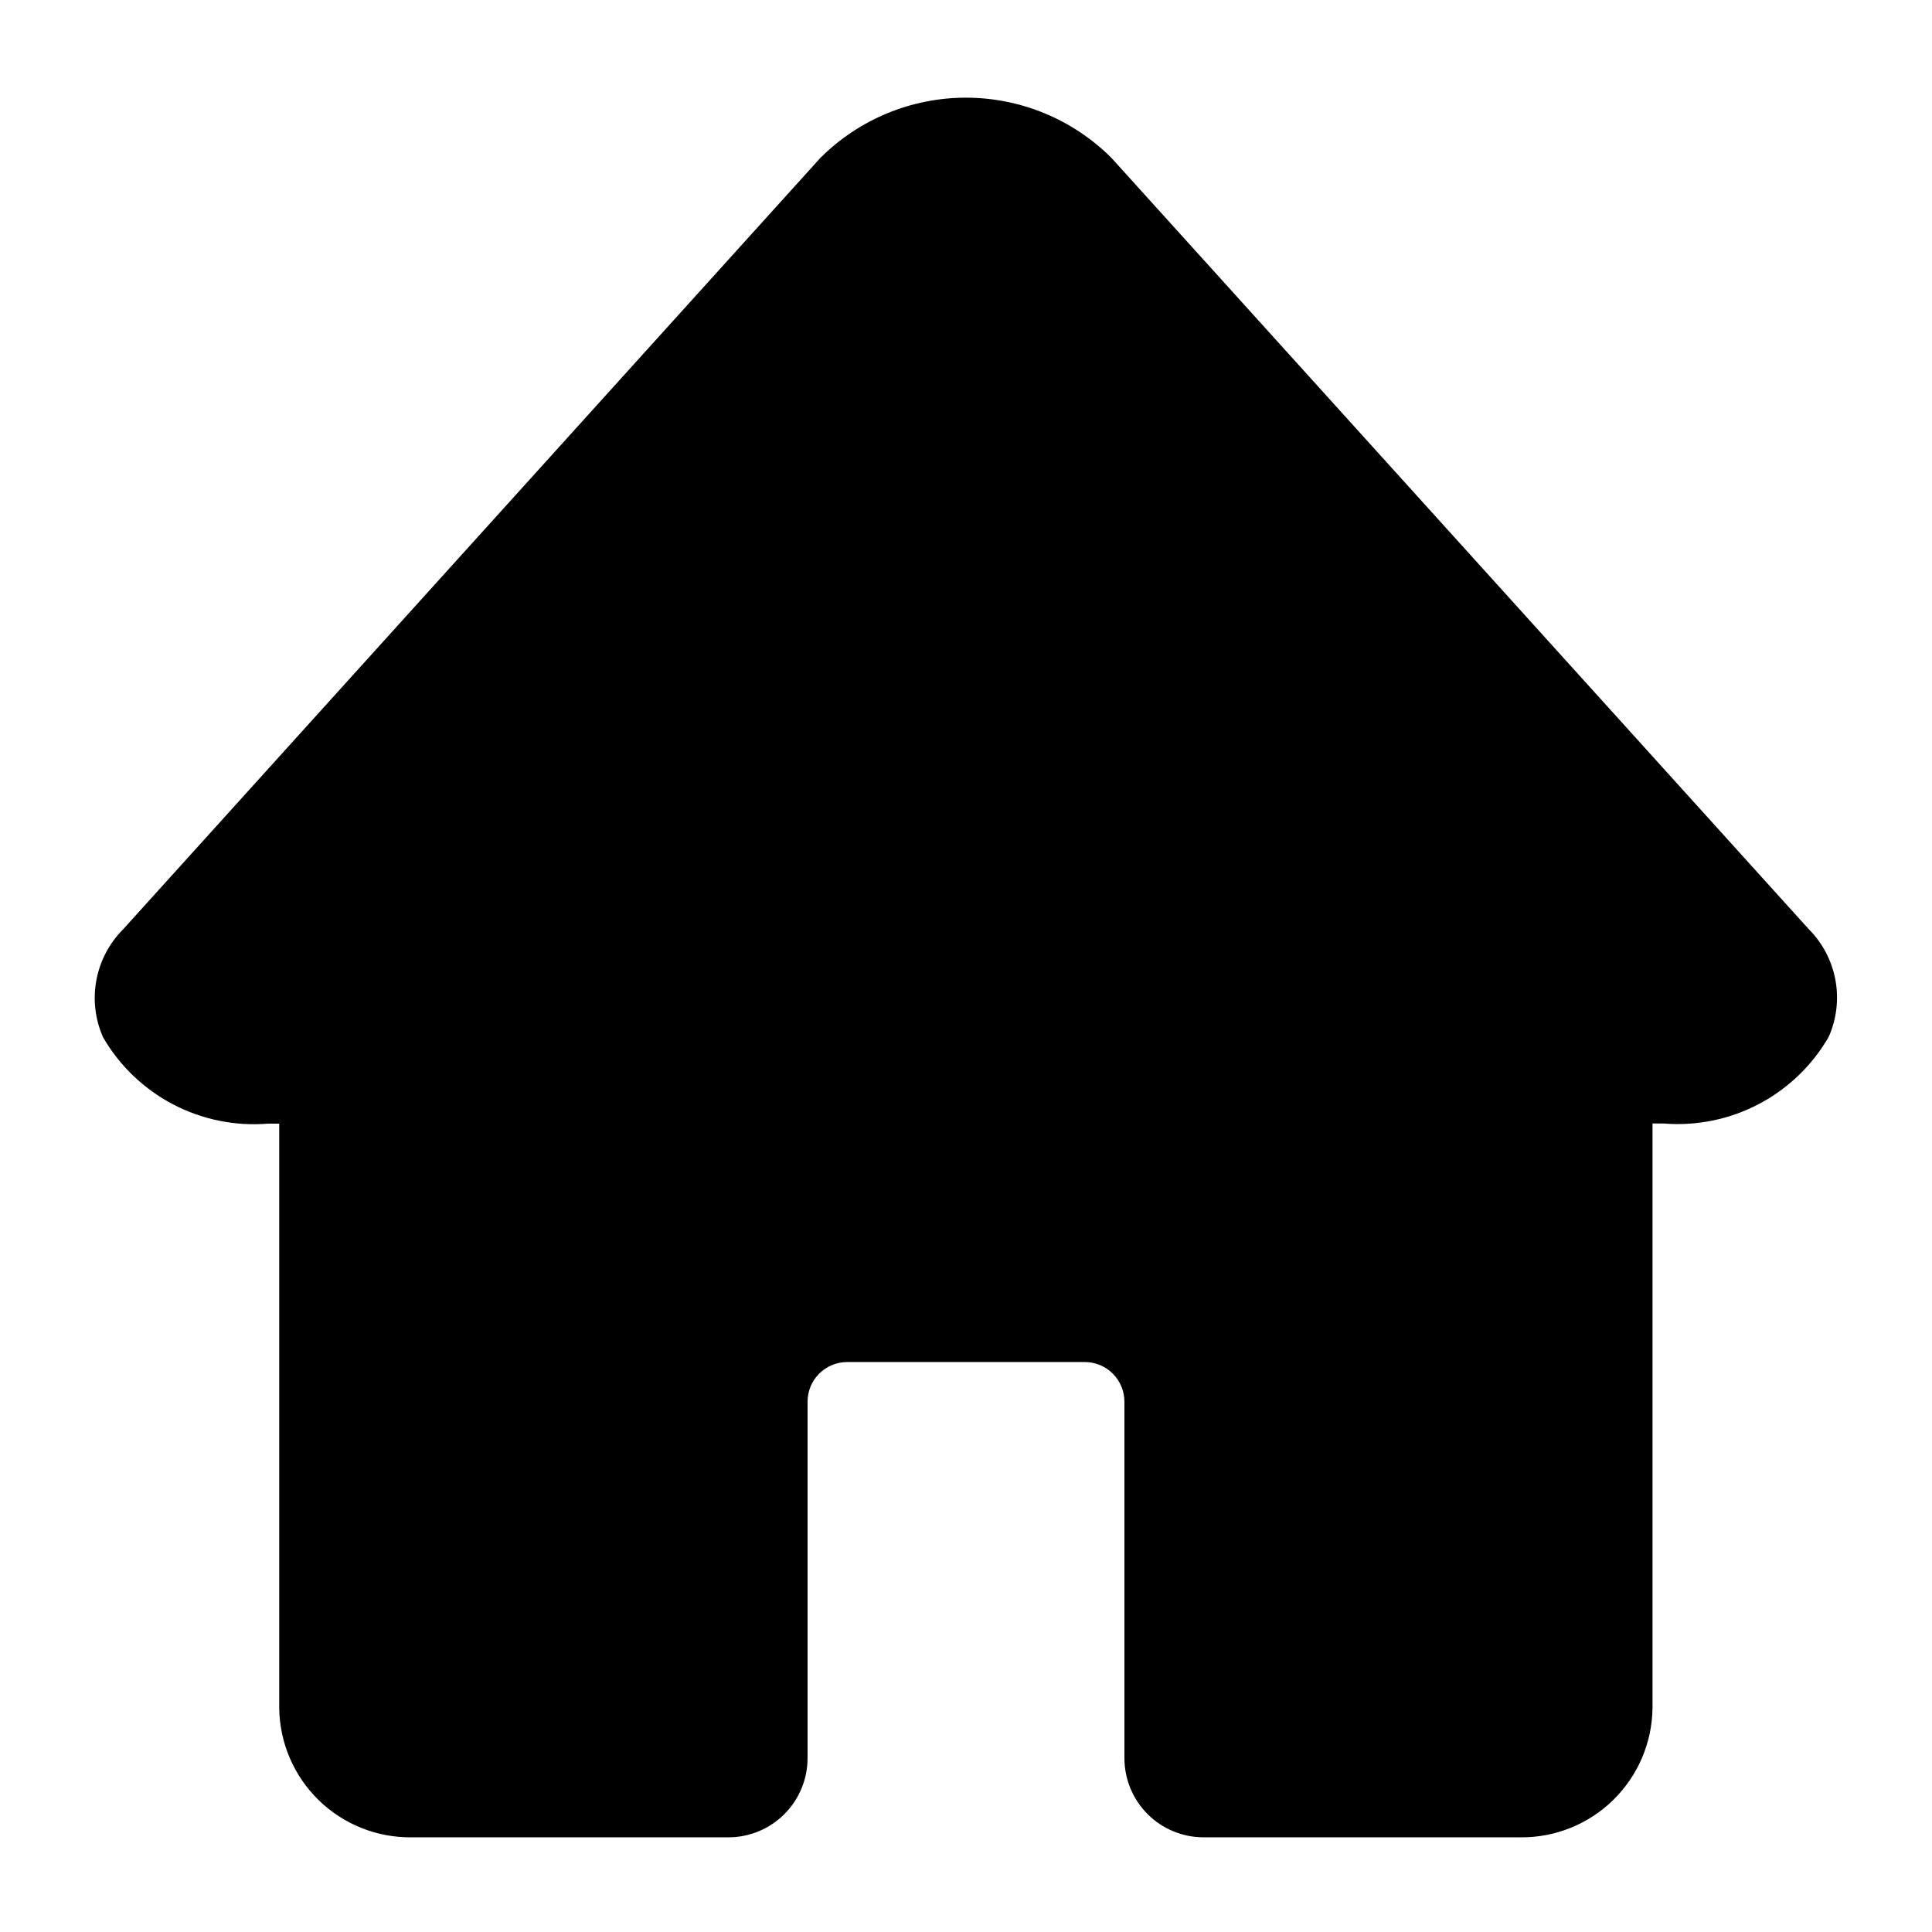 <?xml version="1.0" encoding="UTF-8"?>
<!-- Uploaded to: ICON Repo, www.svgrepo.com, Generator: ICON Repo Mixer Tools -->
<svg fill="#000000" width="800px" height="800px" version="1.1" viewBox="144 144 512 512" xmlns="http://www.w3.org/2000/svg">
 <path d="m546.94 630.91h-83.965c-5.57 0-10.91-2.211-14.844-6.148-3.938-3.938-6.148-9.273-6.148-14.844v-94.465c0-2.781-1.109-5.453-3.074-7.422-1.969-1.965-4.641-3.074-7.422-3.074h-62.977c-5.797 0-10.496 4.699-10.496 10.496v94.465c0 5.57-2.215 10.906-6.148 14.844-3.938 3.938-9.277 6.148-14.844 6.148h-83.969c-9.184 0.102-18.031-3.445-24.605-9.859-6.57-6.414-10.332-15.172-10.453-24.355v-154.92h-2.938c-8.711 0.715-17.445-1.055-25.188-5.106-7.746-4.051-14.18-10.215-18.559-17.777-2.109-4.758-2.723-10.043-1.77-15.156 0.957-5.113 3.438-9.82 7.121-13.496l184.71-204.36c10.234-10.242 24.121-15.996 38.602-15.996 14.48 0 28.367 5.754 38.605 15.996l184.73 204.32c3.668 3.672 6.141 8.367 7.09 13.473 0.949 5.102 0.328 10.375-1.777 15.117-4.375 7.574-10.805 13.754-18.551 17.812-7.742 4.062-16.48 5.844-25.199 5.133h-2.938v154.92c-0.113 9.18-3.856 17.941-10.418 24.363-6.559 6.422-15.398 9.98-24.578 9.895z"/>
</svg>